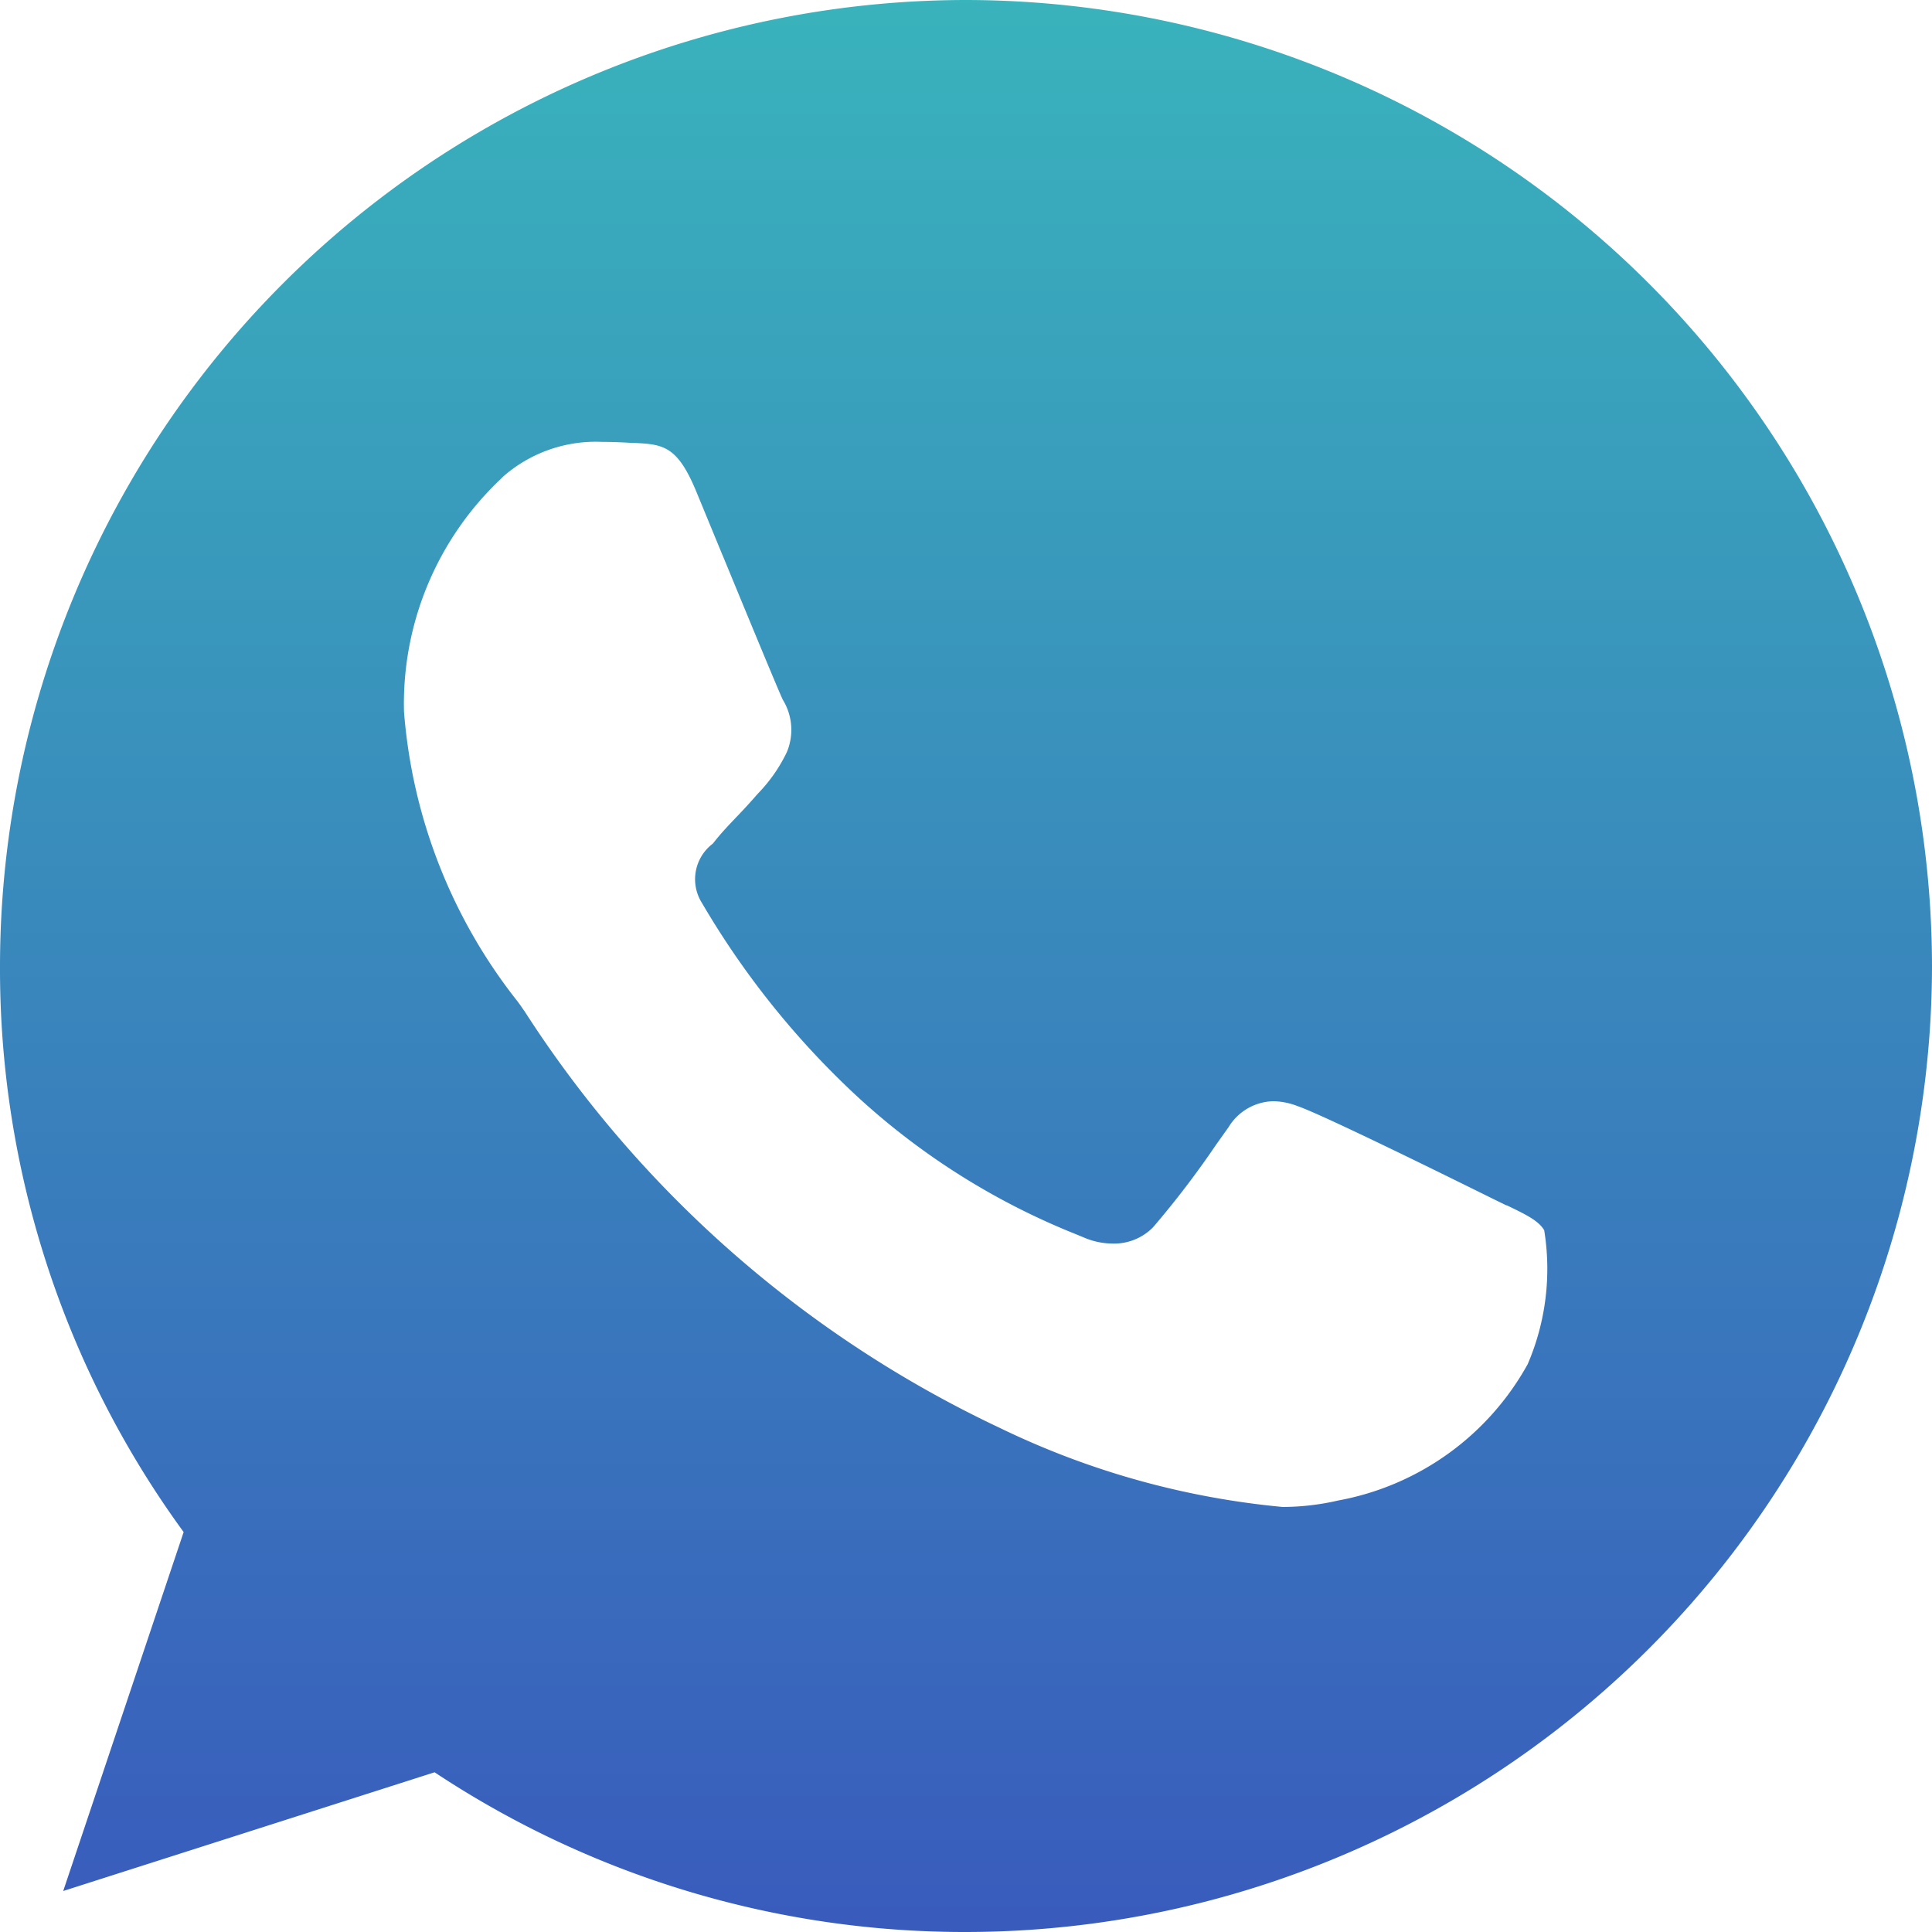 <svg xmlns='http://www.w3.org/2000/svg' xmlns:xlink='http://www.w3.org/1999/xlink' width='1em' height='1em' viewBox='0 0 18 18'><defs><linearGradient id='linear-gradient' x1='0.5' x2='0.5' y2='1' gradientUnits='objectBoundingBox'><stop offset='0' stop-color='#39b3bc'></stop><stop offset='1' stop-color='#395bbc'></stop></linearGradient></defs><path id='Exclusión_3' data-name='Exclusión 3' d='M-65-2719a8.934,8.934,0,0,1-4.951-1.488l-3.46,1.106,1.122-3.344A8.9,8.9,0,0,1-74-2728a9.009,9.009,0,0,1,9-9,9.012,9.012,0,0,1,9,9A9.009,9.009,0,0,1-65-2719Zm-3.39-13.883a1.31,1.31,0,0,0-.921.322l-.025.025a2.881,2.881,0,0,0-.9,2.166,4.967,4.967,0,0,0,1.058,2.7l.011.015c.01.013.028.04.055.078a10.675,10.675,0,0,0,4.426,3.88,7.663,7.663,0,0,0,2.636.737,2.327,2.327,0,0,0,.517-.06,2.542,2.542,0,0,0,1.766-1.27,2.248,2.248,0,0,0,.154-1.248c-.051-.088-.169-.146-.348-.232l-.005,0-.149-.073c-.364-.18-1.558-.77-1.794-.851a.647.647,0,0,0-.228-.046.5.5,0,0,0-.417.242l-.116.163a8.612,8.612,0,0,1-.587.769.508.508,0,0,1-.376.152.684.684,0,0,1-.258-.052l-.065-.027-.017-.007A6.648,6.648,0,0,1-66-2726.772a7.88,7.88,0,0,1-1.46-1.815.415.415,0,0,1,.1-.552l.007-.008c.078-.1.154-.177.222-.249l.008-.008c.053-.056.107-.114.162-.177l.023-.026a1.453,1.453,0,0,0,.269-.386.536.536,0,0,0-.038-.488c-.044-.093-.325-.774-.551-1.322l-.019-.045-.239-.58c-.172-.411-.3-.433-.571-.445h-.02C-68.186-2732.878-68.284-2732.883-68.388-2732.883Z' transform='translate(74 2737)' fill='url(#linear-gradient)'></path></svg>